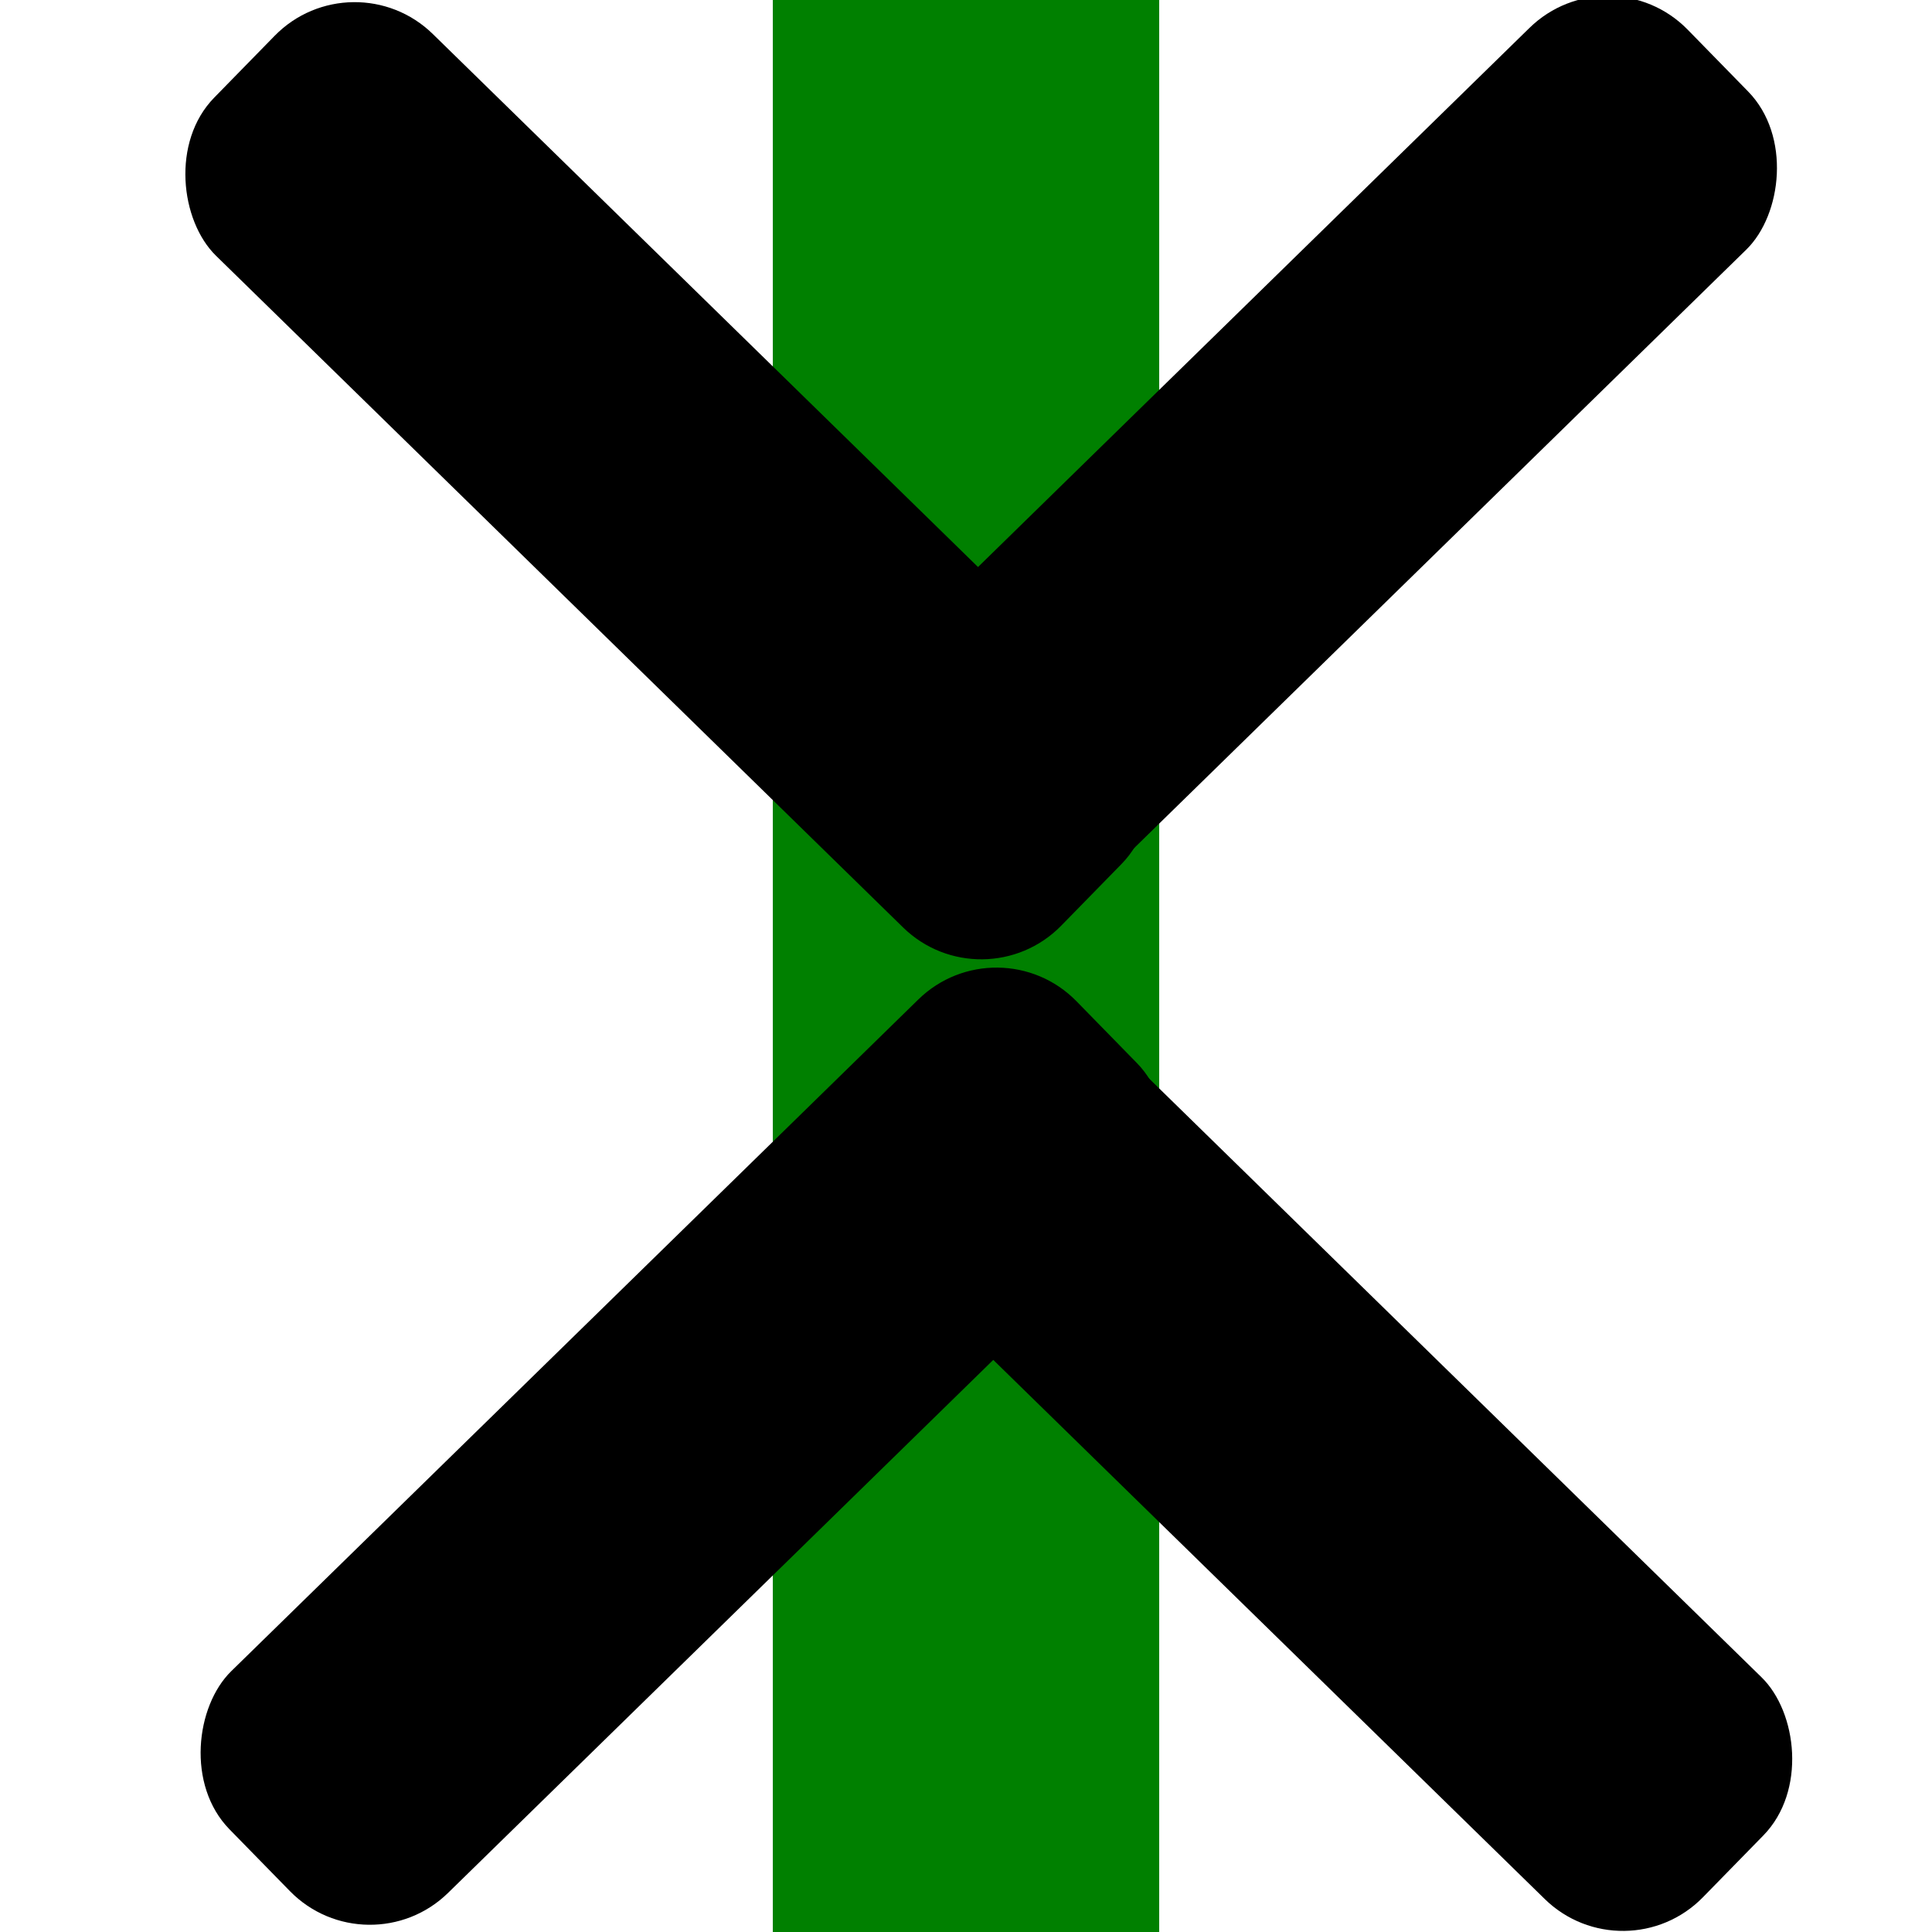 <?xml version="1.0"?>
<svg xmlns="http://www.w3.org/2000/svg" width="500" height="500">
<title>fGDTfg</title>
<rect style="fill:#008000" width="100" height="500" x="200" y="0"/>
<g style="fill:#000">
 <g transform="translate(-2.631578e-8,-146.053)">
  <rect transform="matrix(0.699,-0.715,-0.715,-0.699,0,0)" ry="28.947" y="-465.997" x="-112.694" height="306.579" width="80.263"/>
  <rect transform="matrix(-0.699,-0.715,0.715,-0.699,0,0)" ry="28.947" y="-101.71" x="-466.605" height="306.579" width="80.263"/>
 </g>
 <g transform="matrix(1,0,0,-1,3.947,644.737)">
  <rect transform="matrix(0.699,-0.715,-0.715,-0.699,0,0)" ry="28.947" y="-465.997" x="-112.694" height="306.579" width="80.263" />
  <rect transform="matrix(-0.699,-0.715,0.715,-0.699,0,0)" ry="28.947" y="-101.71" x="-466.605" height="306.579" width="80.263"/>
 </g>
</g>
</svg>